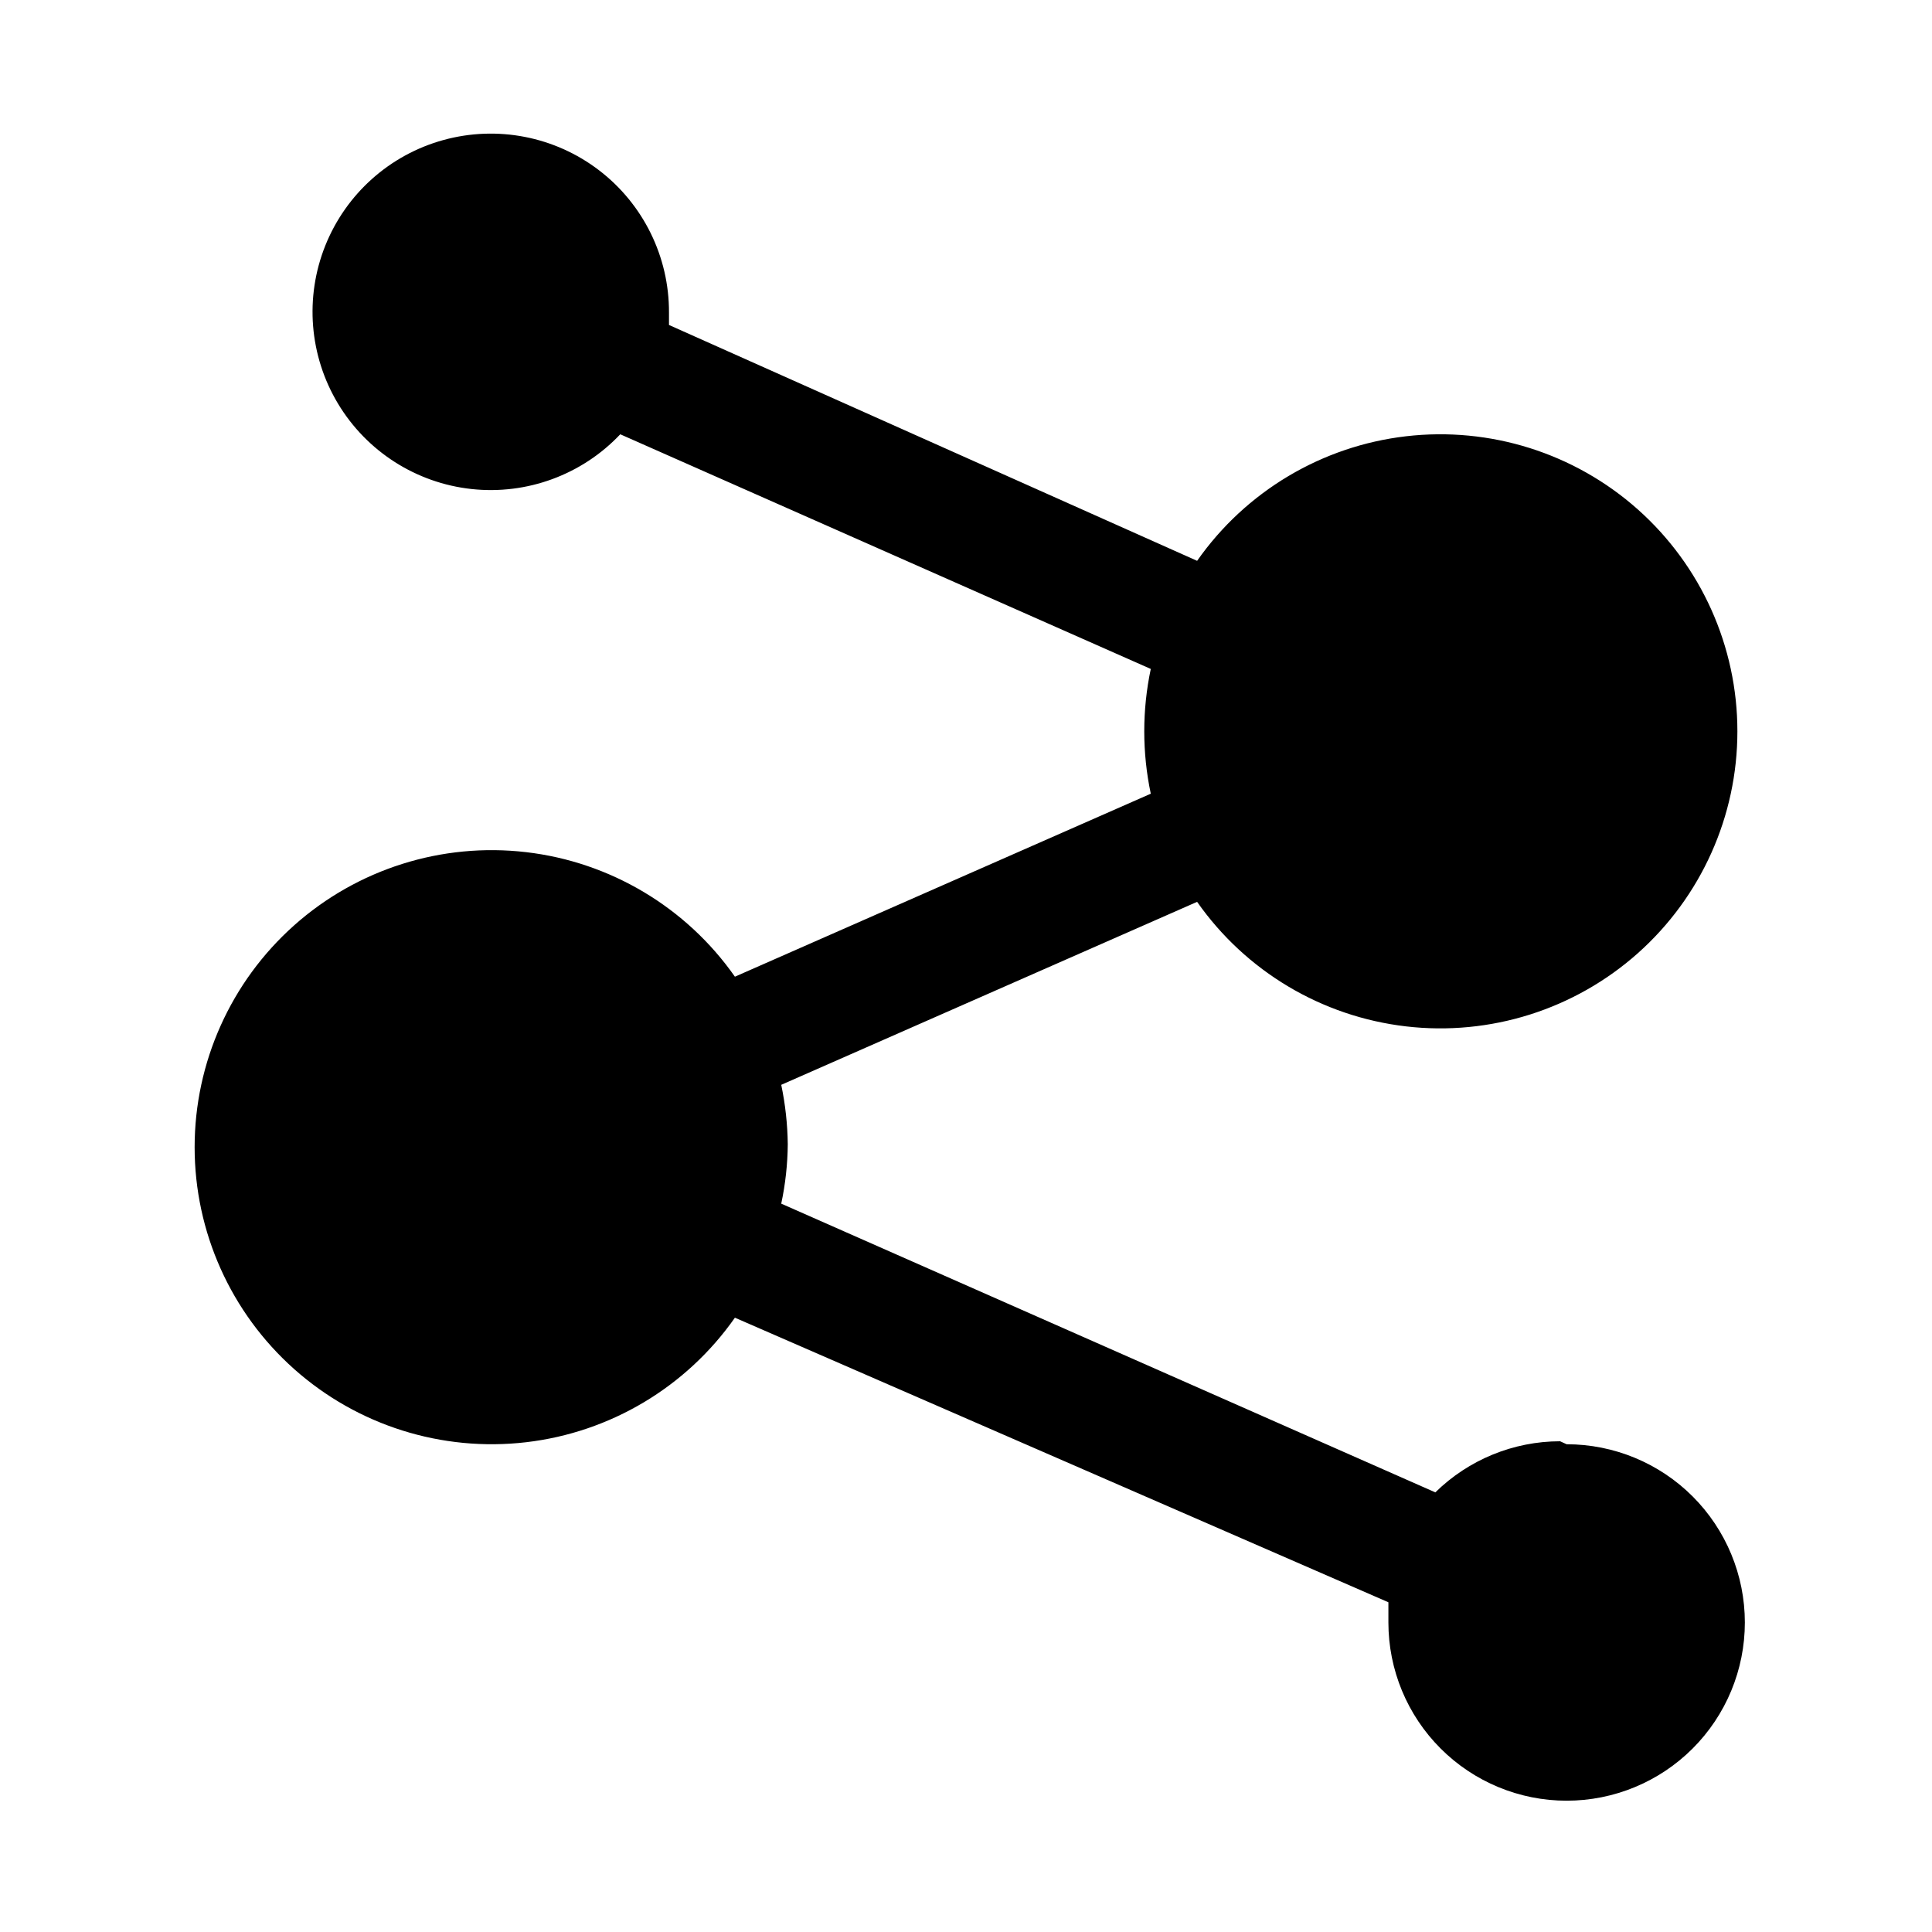 <?xml version="1.0" encoding="UTF-8"?>
<!-- Uploaded to: SVG Repo, www.svgrepo.com, Generator: SVG Repo Mixer Tools -->
<svg fill="#000000" width="800px" height="800px" version="1.1" viewBox="144 144 512 512" xmlns="http://www.w3.org/2000/svg">
 <path d="m557.44 525.95c-12.367 0.012-24.238 4.875-33.062 13.543l-173.34-76.516c1.105-5.18 1.684-10.453 1.73-15.746-0.066-5.293-0.645-10.562-1.73-15.742l110.21-48.492c12.895 18.395 33.035 30.402 55.348 33.004 22.316 2.602 44.676-4.457 61.457-19.395 16.777-14.938 26.375-36.332 26.375-58.797s-9.598-43.859-26.375-58.797c-16.781-14.938-39.141-21.992-61.457-19.395-22.312 2.602-42.453 14.613-55.348 33.008l-139.96-62.504v-3.305-0.004c0.055-14.77-6.805-28.715-18.539-37.691-11.734-8.973-26.988-11.938-41.23-8.016-14.242 3.918-25.828 14.277-31.316 27.992-5.484 13.719-4.238 29.207 3.371 41.871 7.606 12.66 20.699 21.035 35.387 22.629 14.684 1.594 29.27-3.773 39.418-14.508l140.59 62.188c-2.305 10.902-2.305 22.164 0 33.062l-110.21 48.492c-12.895-18.395-33.035-30.406-55.348-33.004-22.316-2.602-44.676 4.457-61.457 19.395-16.777 14.938-26.375 36.332-26.375 58.797 0 22.465 9.598 43.859 26.375 58.797 16.781 14.938 39.141 21.992 61.457 19.391 22.312-2.598 42.453-14.609 55.348-33.004l173.18 75.414v5.352c0 12.527 4.977 24.543 13.836 33.398 8.855 8.859 20.871 13.836 33.398 13.836s24.539-4.977 33.398-13.836c8.855-8.855 13.832-20.871 13.832-33.398 0-12.523-4.977-24.539-13.832-33.398-8.859-8.855-20.871-13.832-33.398-13.832z"/>
</svg>